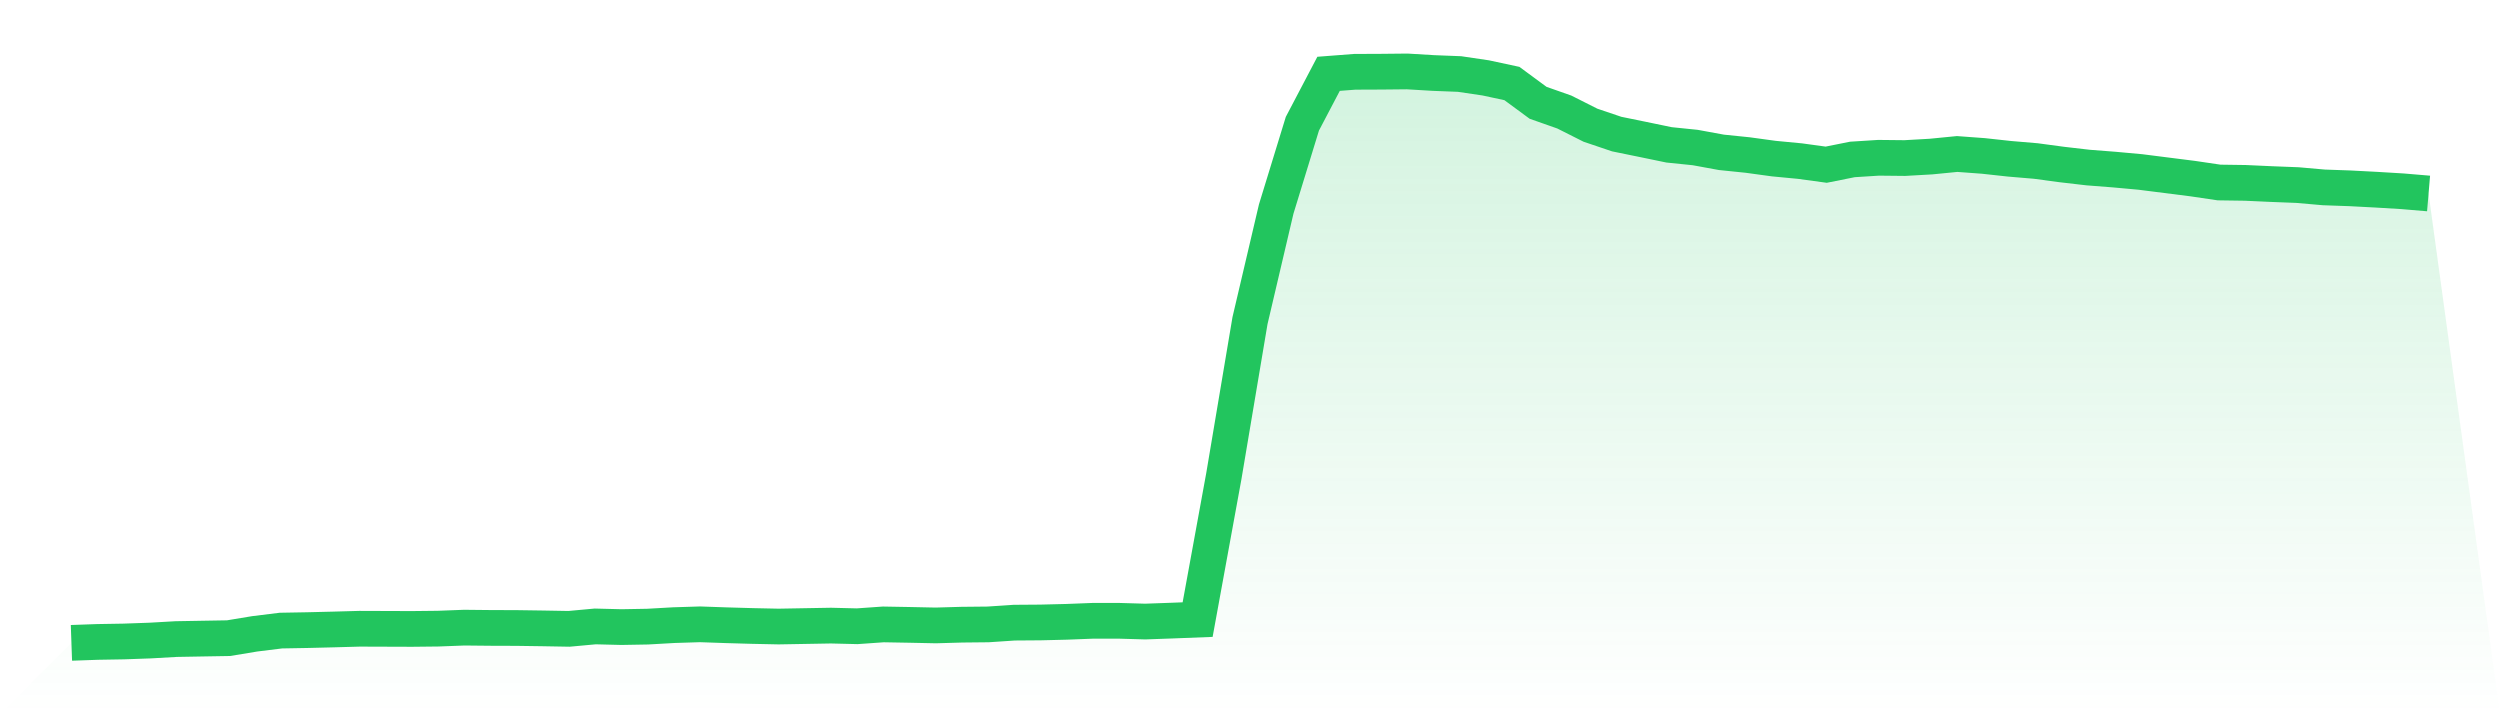 <svg viewBox="0 0 140 40" xmlns="http://www.w3.org/2000/svg">
<defs>
<linearGradient id="gradient" x1="0" x2="0" y1="0" y2="1">
<stop offset="0%" stop-color="#22c55e" stop-opacity="0.2"/>
<stop offset="100%" stop-color="#22c55e" stop-opacity="0"/>
</linearGradient>
</defs>
<path d="M4,36 L4,36 L5.467,35.948 L6.933,35.923 L8.4,35.871 L9.867,35.788 L11.333,35.762 L12.8,35.737 L14.267,35.494 L15.733,35.313 L17.2,35.287 L18.667,35.251 L20.133,35.21 L21.6,35.215 L23.067,35.22 L24.533,35.204 L26,35.148 L27.467,35.163 L28.933,35.168 L30.4,35.189 L31.867,35.215 L33.333,35.08 L34.8,35.117 L36.267,35.091 L37.733,35.008 L39.2,34.962 L40.667,35.013 L42.133,35.055 L43.6,35.086 L45.067,35.06 L46.533,35.034 L48,35.07 L49.467,34.967 L50.933,34.993 L52.4,35.024 L53.867,34.982 L55.333,34.967 L56.8,34.869 L58.267,34.858 L59.733,34.822 L61.2,34.765 L62.667,34.765 L64.133,34.807 L65.6,34.755 L67.067,34.698 L68.533,26.675 L70,17.954 L71.467,11.708 L72.933,6.929 L74.4,4.134 L75.867,4.021 L77.333,4.015 L78.8,4 L80.267,4.088 L81.733,4.145 L83.2,4.362 L84.667,4.677 L86.133,5.757 L87.6,6.273 L89.067,7.012 L90.533,7.508 L92,7.808 L93.467,8.112 L94.933,8.262 L96.4,8.531 L97.867,8.681 L99.333,8.882 L100.8,9.022 L102.267,9.223 L103.733,8.929 L105.2,8.836 L106.667,8.851 L108.133,8.768 L109.6,8.624 L111.067,8.732 L112.533,8.892 L114,9.016 L115.467,9.213 L116.933,9.383 L118.4,9.497 L119.867,9.631 L121.333,9.817 L122.8,10.003 L124.267,10.22 L125.733,10.241 L127.2,10.308 L128.667,10.365 L130.133,10.494 L131.6,10.546 L133.067,10.623 L134.533,10.711 L136,10.835 L140,40 L0,40 z" fill="url(#gradient)"/>
<path d="M4,36 L4,36 L5.467,35.948 L6.933,35.923 L8.4,35.871 L9.867,35.788 L11.333,35.762 L12.8,35.737 L14.267,35.494 L15.733,35.313 L17.2,35.287 L18.667,35.251 L20.133,35.21 L21.6,35.215 L23.067,35.22 L24.533,35.204 L26,35.148 L27.467,35.163 L28.933,35.168 L30.4,35.189 L31.867,35.215 L33.333,35.08 L34.8,35.117 L36.267,35.091 L37.733,35.008 L39.2,34.962 L40.667,35.013 L42.133,35.055 L43.6,35.086 L45.067,35.06 L46.533,35.034 L48,35.07 L49.467,34.967 L50.933,34.993 L52.4,35.024 L53.867,34.982 L55.333,34.967 L56.8,34.869 L58.267,34.858 L59.733,34.822 L61.2,34.765 L62.667,34.765 L64.133,34.807 L65.6,34.755 L67.067,34.698 L68.533,26.675 L70,17.954 L71.467,11.708 L72.933,6.929 L74.4,4.134 L75.867,4.021 L77.333,4.015 L78.8,4 L80.267,4.088 L81.733,4.145 L83.2,4.362 L84.667,4.677 L86.133,5.757 L87.6,6.273 L89.067,7.012 L90.533,7.508 L92,7.808 L93.467,8.112 L94.933,8.262 L96.4,8.531 L97.867,8.681 L99.333,8.882 L100.8,9.022 L102.267,9.223 L103.733,8.929 L105.2,8.836 L106.667,8.851 L108.133,8.768 L109.6,8.624 L111.067,8.732 L112.533,8.892 L114,9.016 L115.467,9.213 L116.933,9.383 L118.4,9.497 L119.867,9.631 L121.333,9.817 L122.8,10.003 L124.267,10.22 L125.733,10.241 L127.2,10.308 L128.667,10.365 L130.133,10.494 L131.6,10.546 L133.067,10.623 L134.533,10.711 L136,10.835" fill="none" stroke="#22c55e" stroke-width="2"/>
</svg>